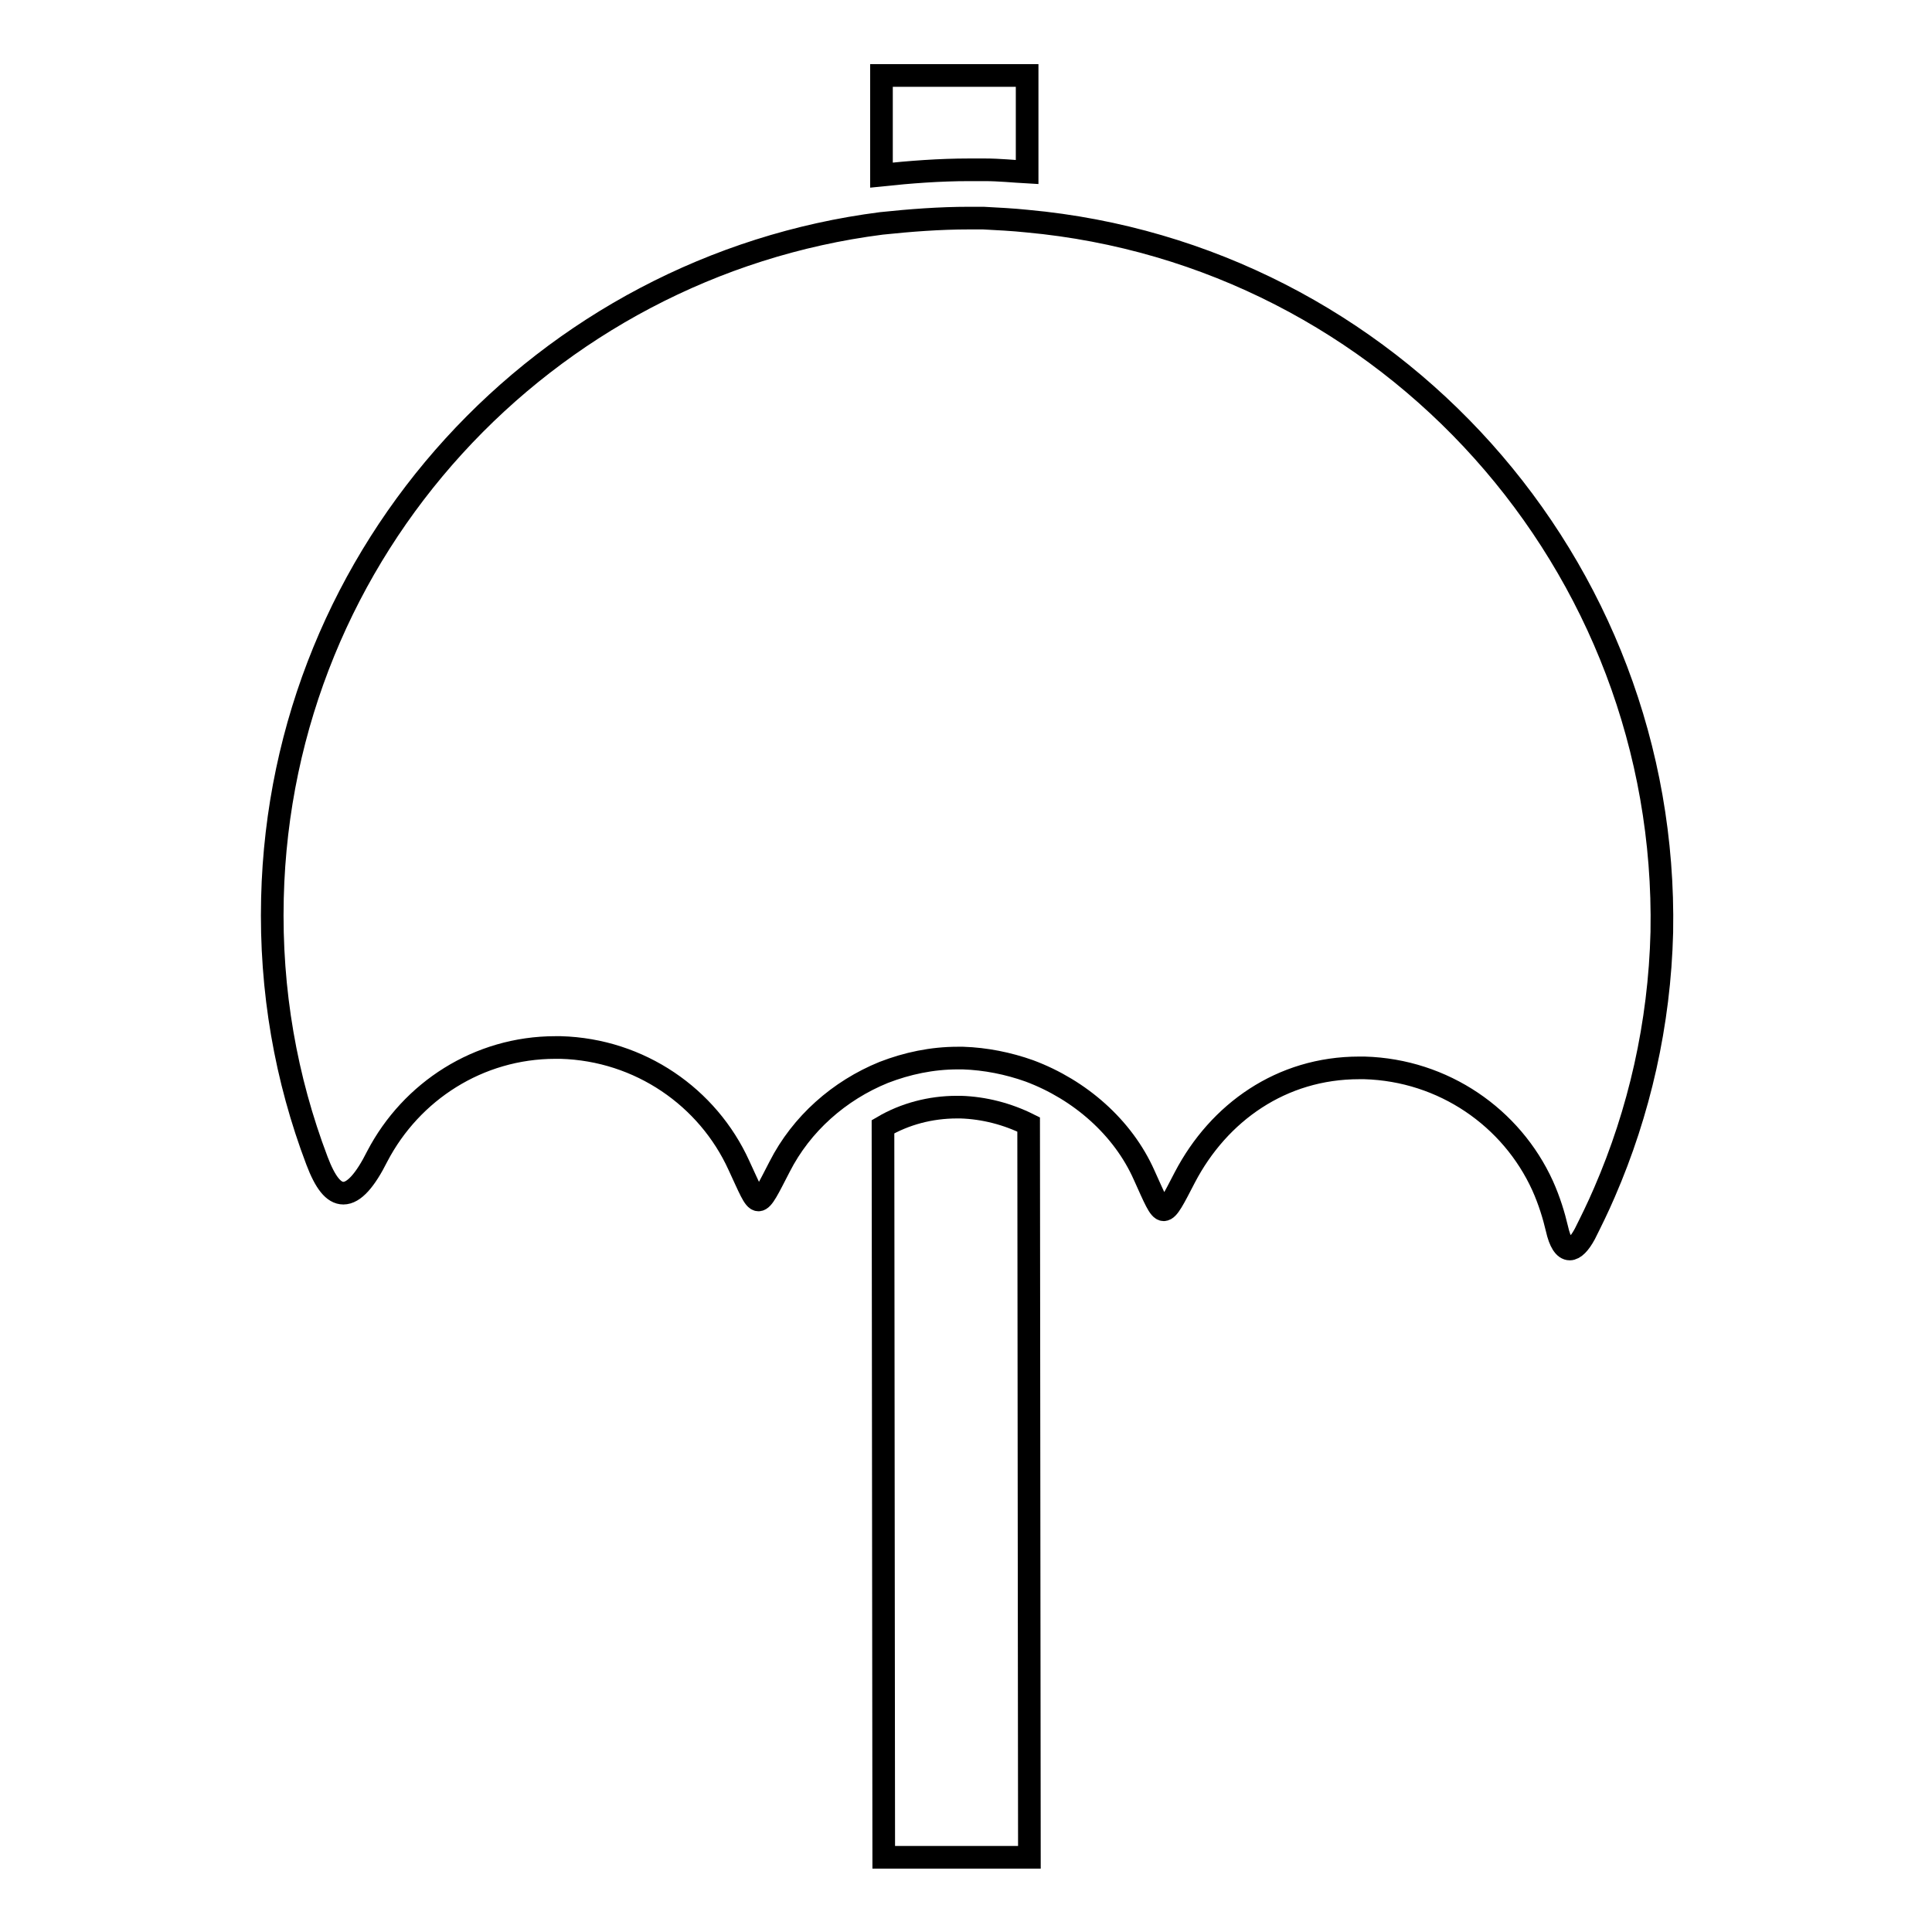 <?xml version="1.0" encoding="utf-8"?>
<!-- Svg Vector Icons : http://www.onlinewebfonts.com/icon -->
<!DOCTYPE svg PUBLIC "-//W3C//DTD SVG 1.1//EN" "http://www.w3.org/Graphics/SVG/1.1/DTD/svg11.dtd">
<svg version="1.1" xmlns="http://www.w3.org/2000/svg" xmlns:xlink="http://www.w3.org/1999/xlink" x="0px" y="0px" viewBox="0 0 256 256" enable-background="new 0 0 256 256" xml:space="preserve">
<g><g><g><g><path stroke-width="3" fill-opacity="0" stroke="#000000"  d="M136.3,149c-2.8-1.4-5.9-2.2-9-2.3c-0.2,0-0.3,0-0.5,0c-3.5,0-6.9,0.9-9.8,2.6l0.1,96.8l19.3,0L136.3,149z"/><path stroke-width="3" fill-opacity="0" stroke="#000000"  d="M128.4,22.5c0.7,0,1.3,0,2.1,0c1.9,0,3.8,0.2,5.6,0.3V10l-19.3,0l0,13.2C120.6,22.8,124.5,22.5,128.4,22.5L128.4,22.5z"/><path stroke-width="3" fill-opacity="0" stroke="#000000"  d="M136.1,29.3c-1.9-0.2-3.9-0.3-5.8-0.4c-0.6,0-1.3,0-1.9,0c-3.9,0-7.8,0.3-11.6,0.7C72.2,35.3,37.2,72.8,36.1,119c-0.3,12.3,1.8,24,5.9,34.8c1.1,2.9,2.2,4.3,3.5,4.3c1.4,0,2.9-1.7,4.5-4.9c4.5-8.6,13.4-14.4,23.6-14.4c0.2,0,0.5,0,0.7,0c10.5,0.3,19.5,6.6,23.6,15.6c1.4,3,2,4.6,2.6,4.6s1.3-1.5,2.8-4.4c2.9-5.7,7.9-10.1,13.8-12.5c3.1-1.2,6.4-1.9,9.8-1.9c0.2,0,0.5,0,0.7,0c3,0.1,6,0.7,8.8,1.7c6.7,2.5,12.4,7.5,15.2,13.8c1.4,3.1,2,4.6,2.6,4.6c0.6,0,1.3-1.4,2.8-4.3c4.5-8.6,12.8-14.5,23.1-14.5c0.2,0,0.4,0,0.7,0c10.5,0.3,19.5,6.6,23.6,15.6c0.9,2,1.5,4,1.9,5.7c0.4,1.8,1,2.7,1.7,2.7c0.6,0,1.3-0.7,2-2c0.8-1.6,1.7-3.4,2.6-5.5c4.6-10.6,7.3-22.3,7.6-34.5C221.1,74.7,184.1,33.7,136.1,29.3z"/></g></g><g></g><g></g><g></g><g></g><g></g><g></g><g></g><g></g><g></g><g></g><g></g><g></g><g></g><g></g><g></g></g></g>
</svg>